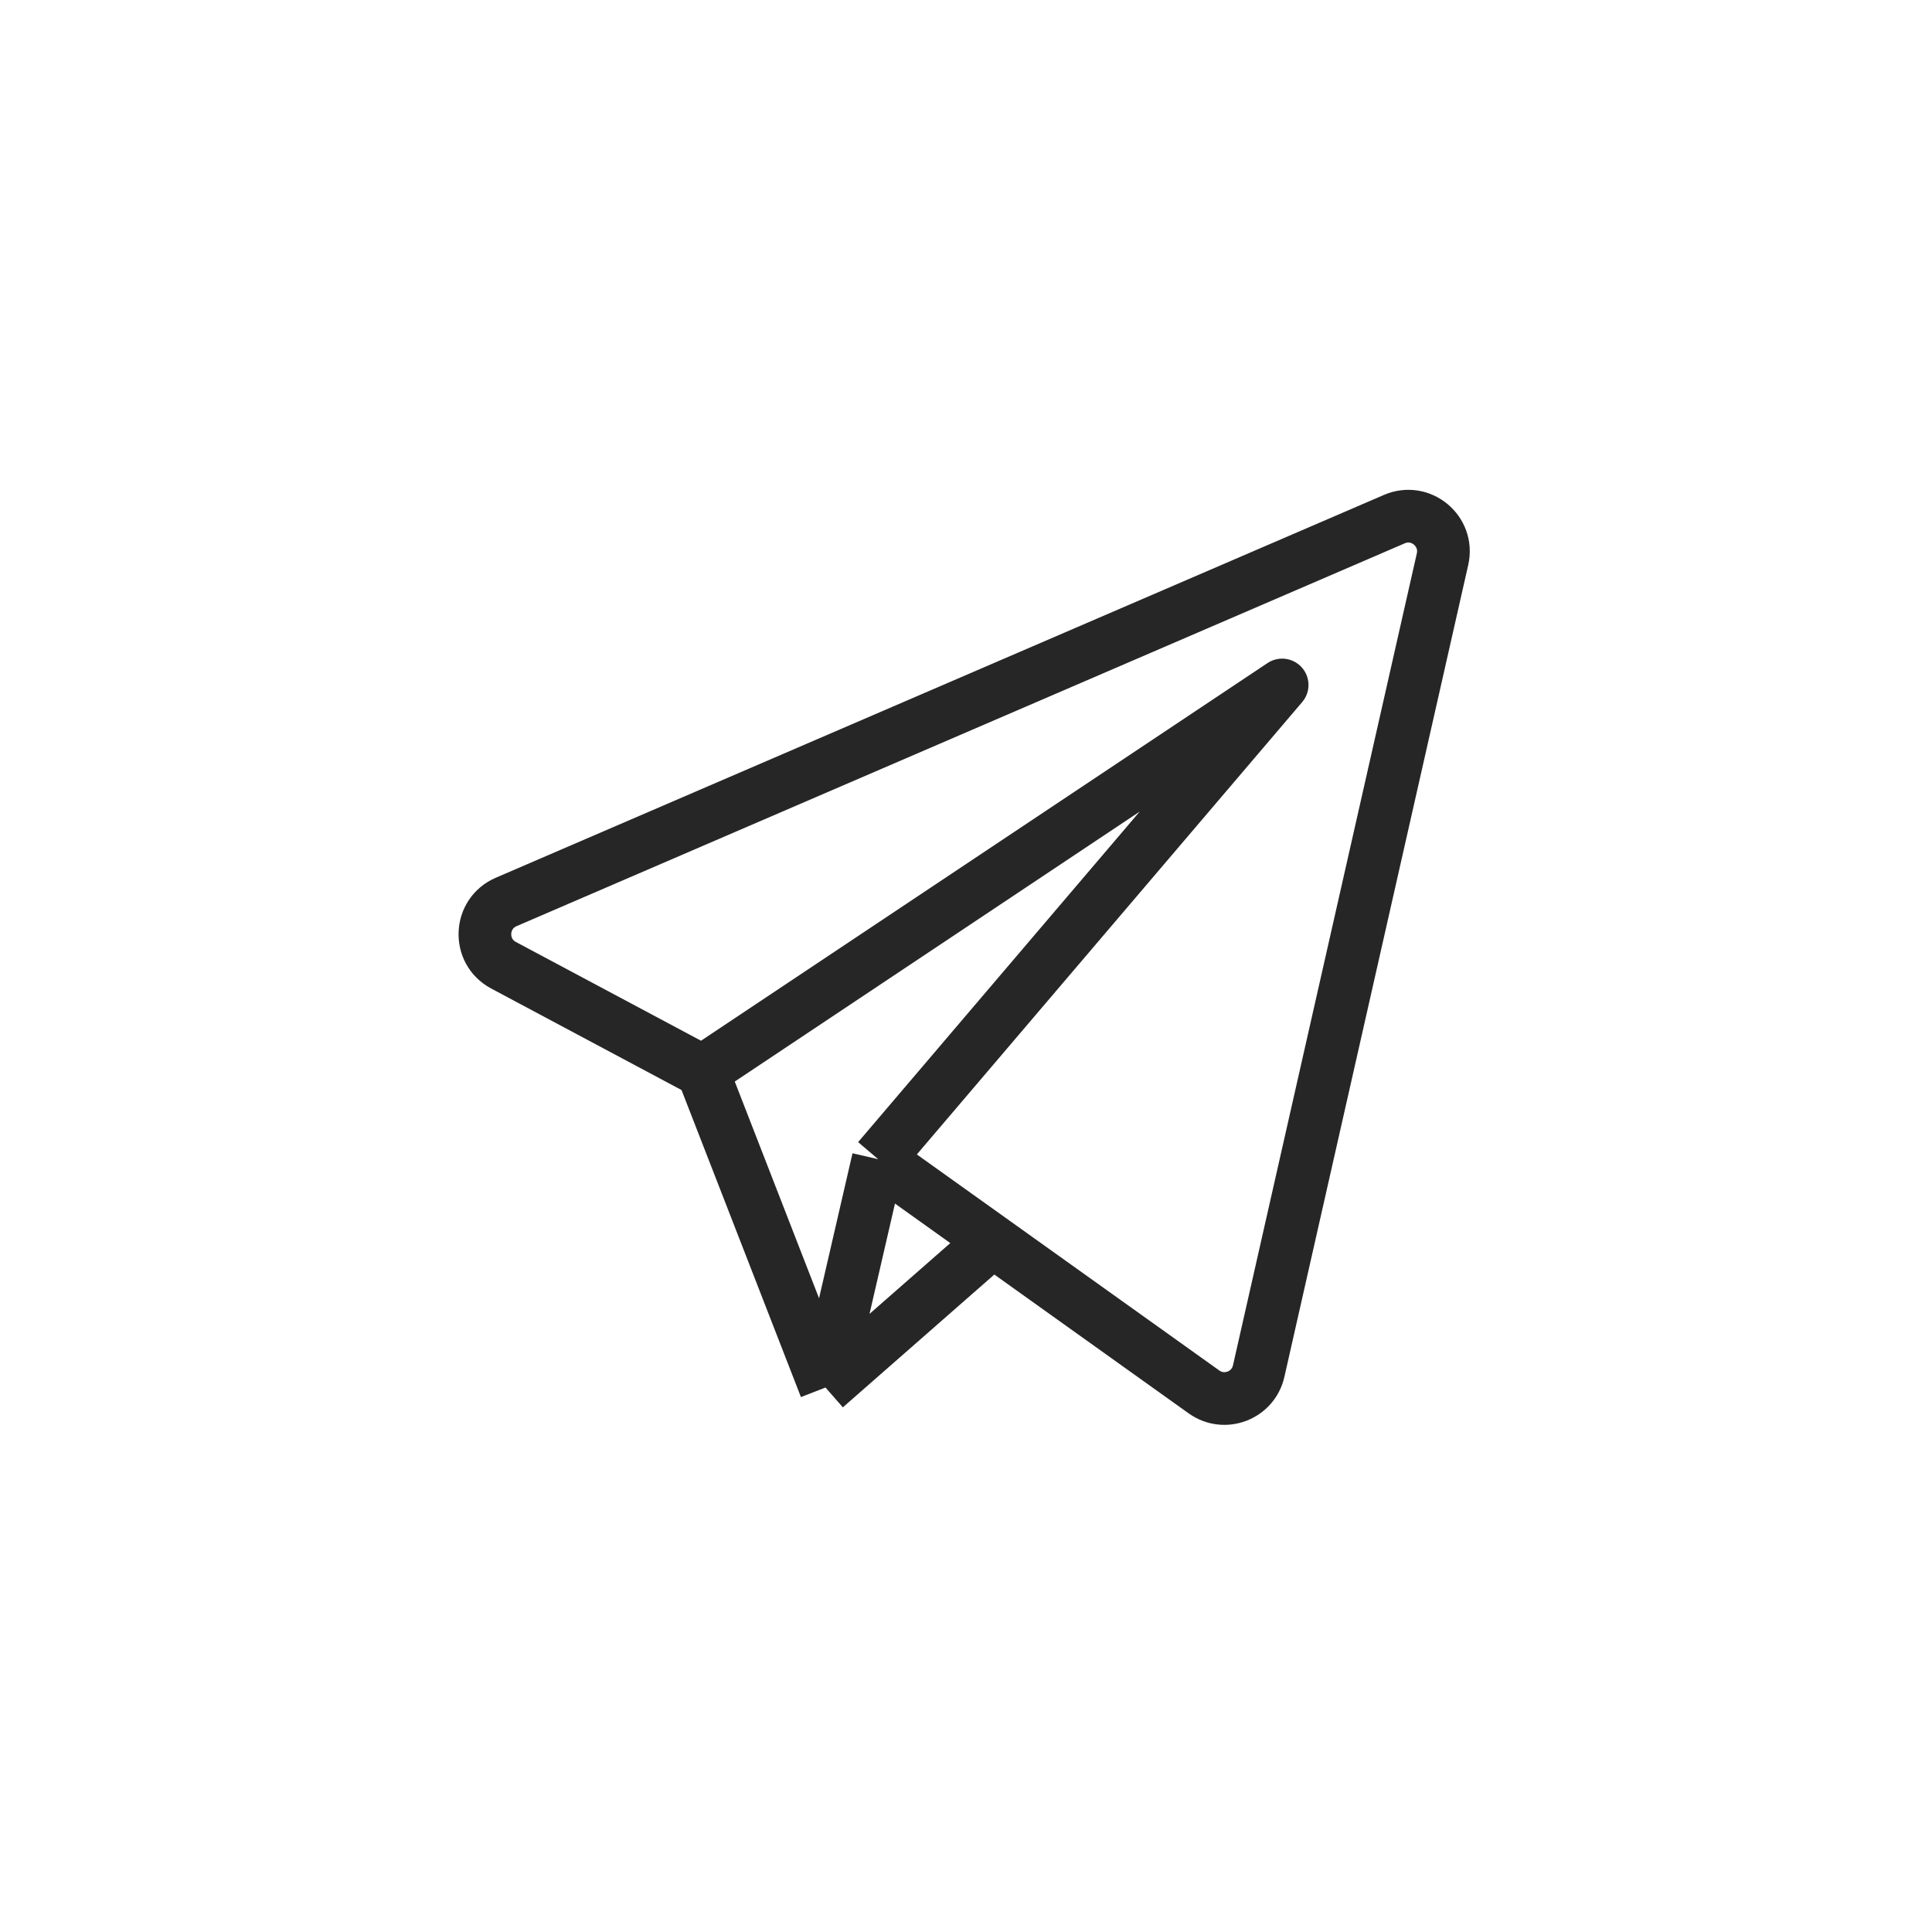 <?xml version="1.0" encoding="UTF-8"?> <svg xmlns="http://www.w3.org/2000/svg" width="55" height="55" viewBox="0 0 55 55" fill="none"> <path d="M20 30.5L36.5 19.5L25 33M20 30.5L14.334 27.478C13.594 27.084 13.639 26.009 14.409 25.677L39.695 14.778C40.446 14.454 41.246 15.12 41.066 15.917L35.832 39.033C35.674 39.73 34.857 40.041 34.276 39.626L28.259 35.328M20 30.5L23.5 39.5M25 33L23.5 39.5M25 33L28.259 35.328M23.5 39.5L28.259 35.328" stroke="#262626" stroke-width="1.5" stroke-linejoin="round"></path> </svg> 